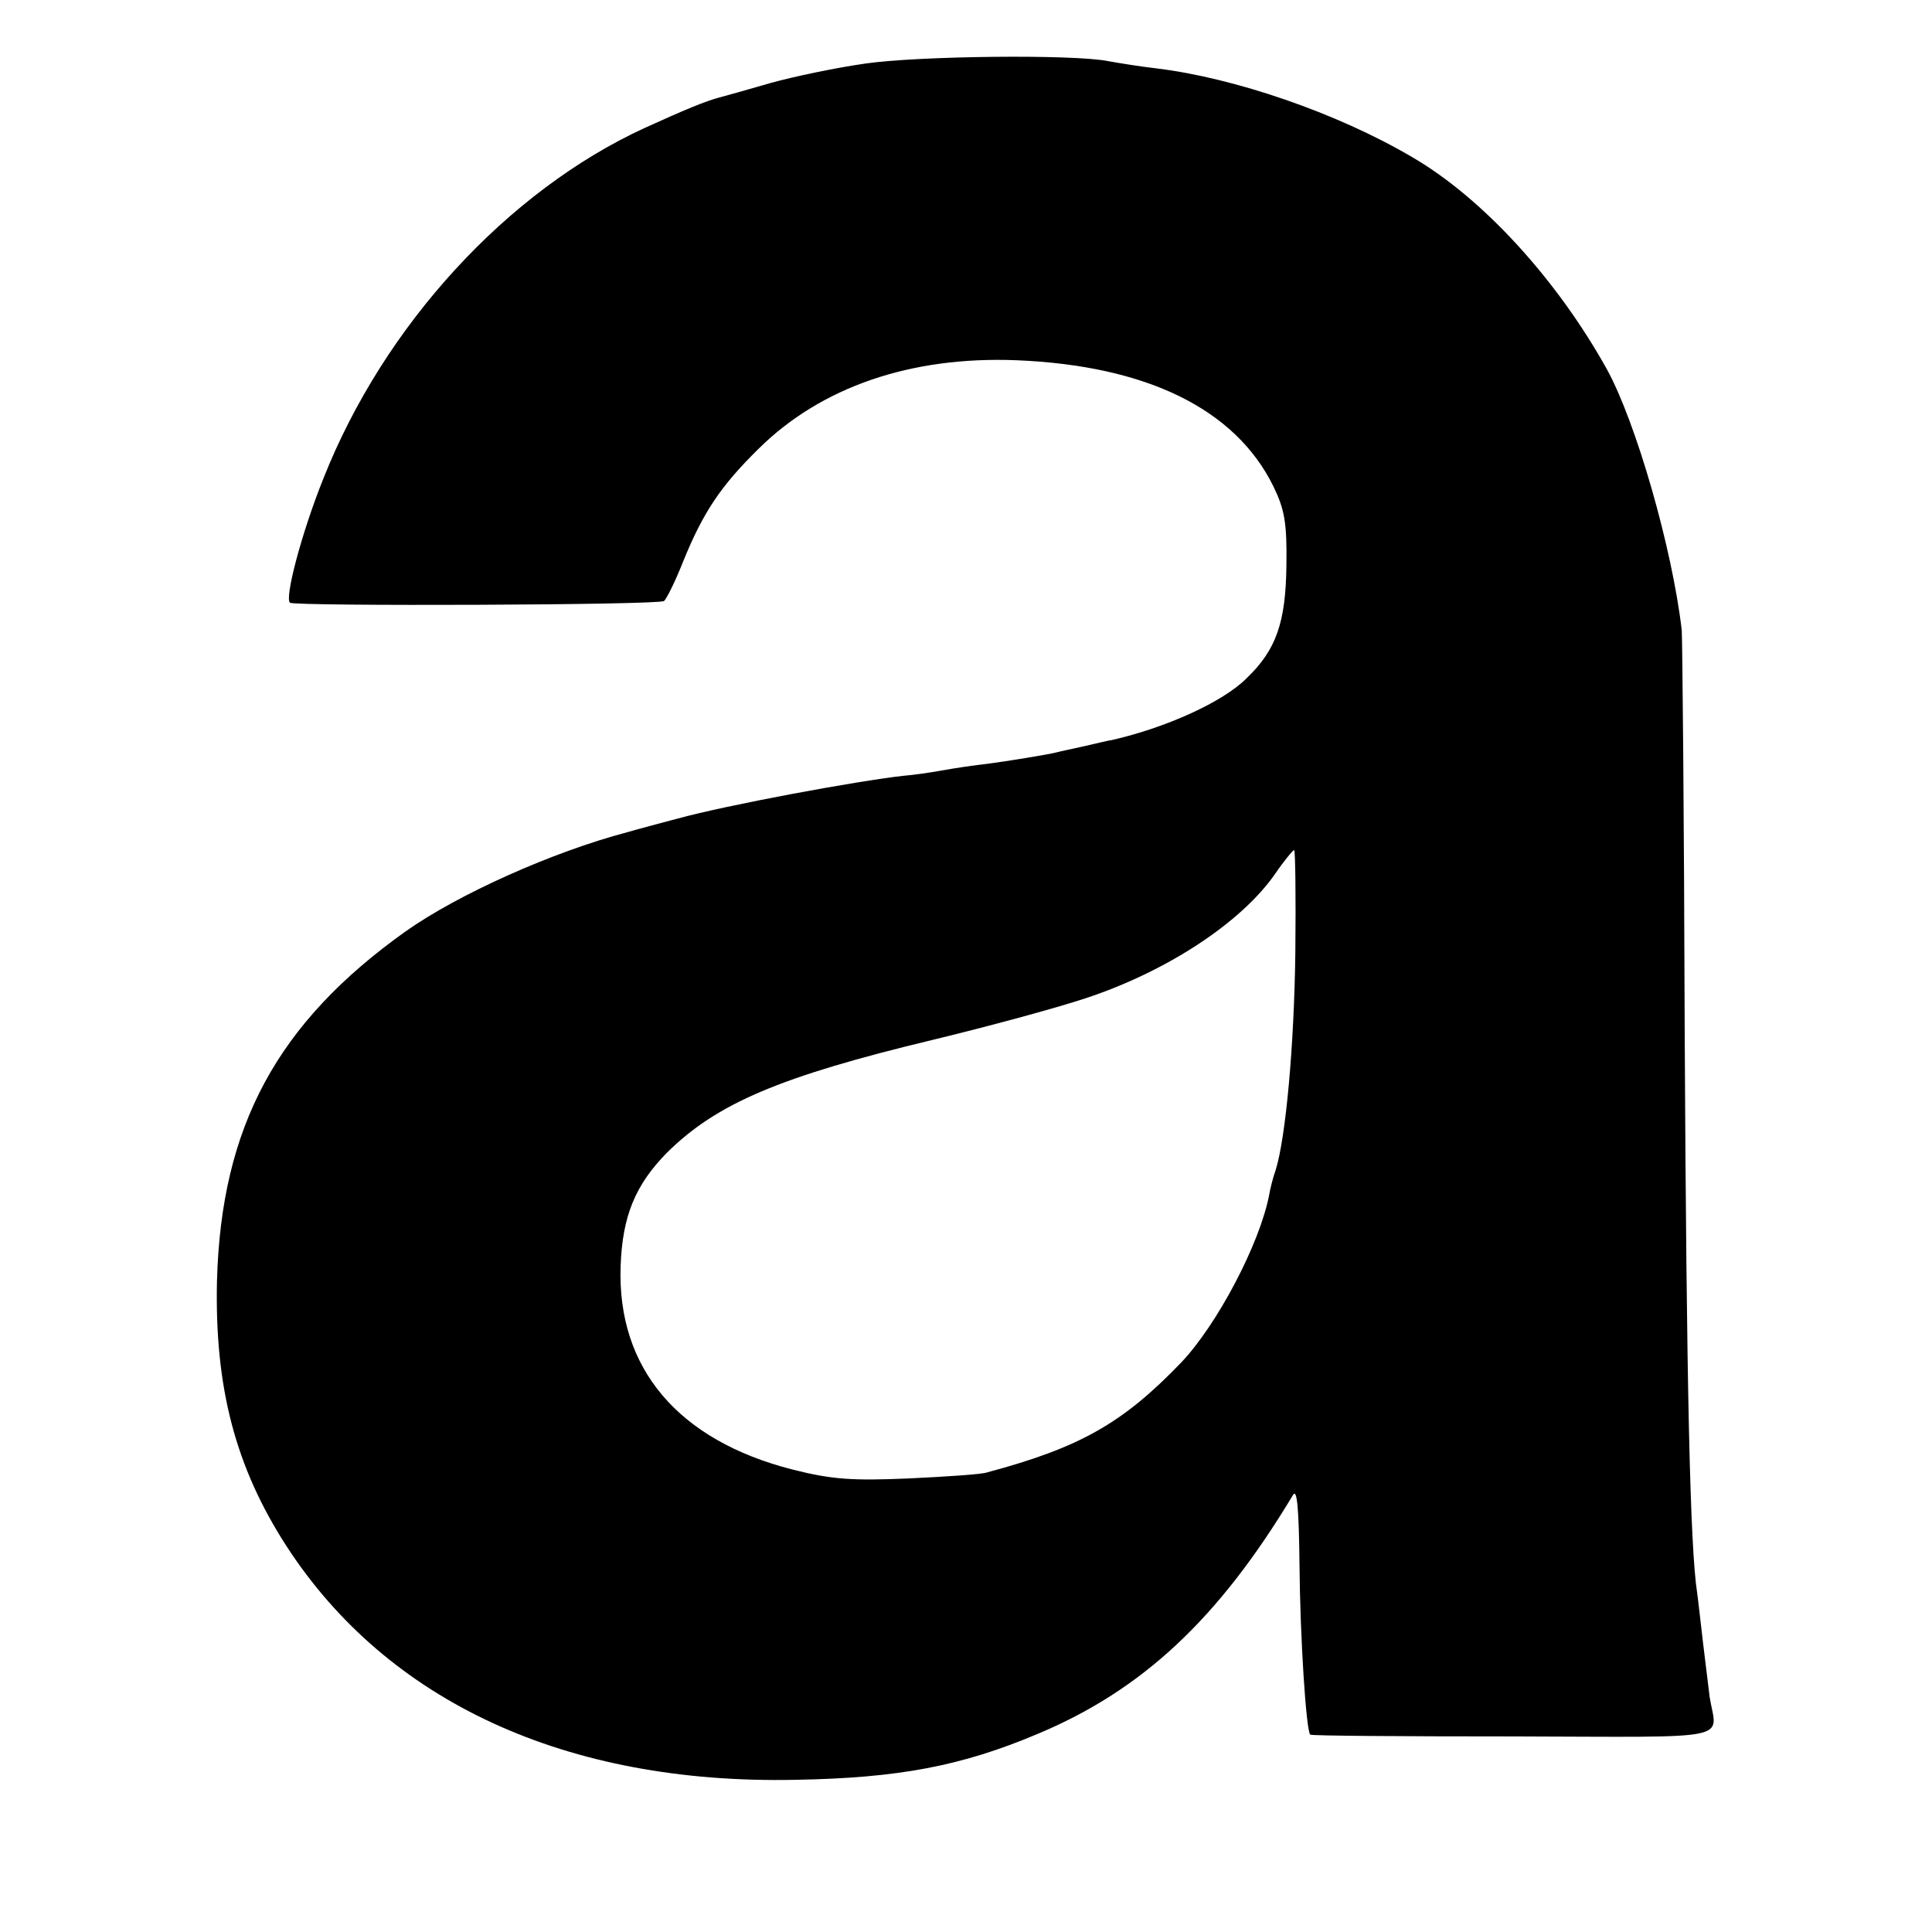 <?xml version="1.0" standalone="no"?>
<!DOCTYPE svg PUBLIC "-//W3C//DTD SVG 20010904//EN"
 "http://www.w3.org/TR/2001/REC-SVG-20010904/DTD/svg10.dtd">
<svg version="1.0" xmlns="http://www.w3.org/2000/svg"
 width="325pt" height="325pt" viewBox="0 0 325 325"
 preserveAspectRatio="xMidYMid meet">
<g transform="translate(0,325) scale(0.1,-0.1)"
fill="#000000" stroke="none">
<path d="M1455 3143 c-49 -7 -121 -22 -160 -33 -38 -11 -77 -22 -85 -24 -23
-6 -59 -21 -125 -51 -231 -106 -439 -332 -541 -590 -37 -92 -66 -203 -56 -209
12 -6 620 -4 629 3 4 3 19 33 32 66 34 84 64 128 127 190 105 104 256 156 434
149 219 -9 368 -82 432 -212 19 -39 23 -62 22 -132 -1 -97 -17 -143 -67 -191
-40 -40 -135 -83 -227 -104 -3 0 -23 -5 -45 -10 -22 -5 -42 -9 -45 -10 -14 -4
-89 -16 -120 -20 -19 -2 -53 -7 -75 -11 -22 -4 -51 -8 -65 -9 -80 -9 -296 -49
-380 -72 -30 -8 -68 -18 -85 -23 -125 -33 -284 -104 -373 -167 -216 -154 -310
-328 -317 -588 -4 -179 31 -313 117 -446 170 -262 471 -401 856 -393 173 3
279 23 407 77 177 74 305 194 430 402 7 12 10 -23 11 -117 1 -121 11 -278 18
-286 2 -2 156 -3 342 -3 378 -1 342 -8 330 66 -2 17 -7 57 -11 90 -4 33 -8 71
-10 85 -12 77 -18 346 -21 940 -1 366 -4 672 -5 680 -16 138 -77 350 -126 439
-84 151 -209 288 -328 357 -126 74 -298 133 -430 149 -27 3 -63 9 -80 12 -58
12 -321 9 -410 -4z m724 -1496 c-2 -156 -16 -310 -33 -365 -4 -11 -9 -30 -11
-42 -16 -83 -88 -219 -148 -282 -98 -102 -170 -143 -327 -185 -8 -3 -67 -7
-131 -10 -95 -4 -129 -2 -196 15 -192 49 -295 170 -289 342 3 85 25 137 78
191 84 83 190 128 448 190 91 22 206 53 257 70 136 45 261 127 318 209 15 22
30 40 32 40 2 0 3 -78 2 -173z"/>
</g>
</svg>
